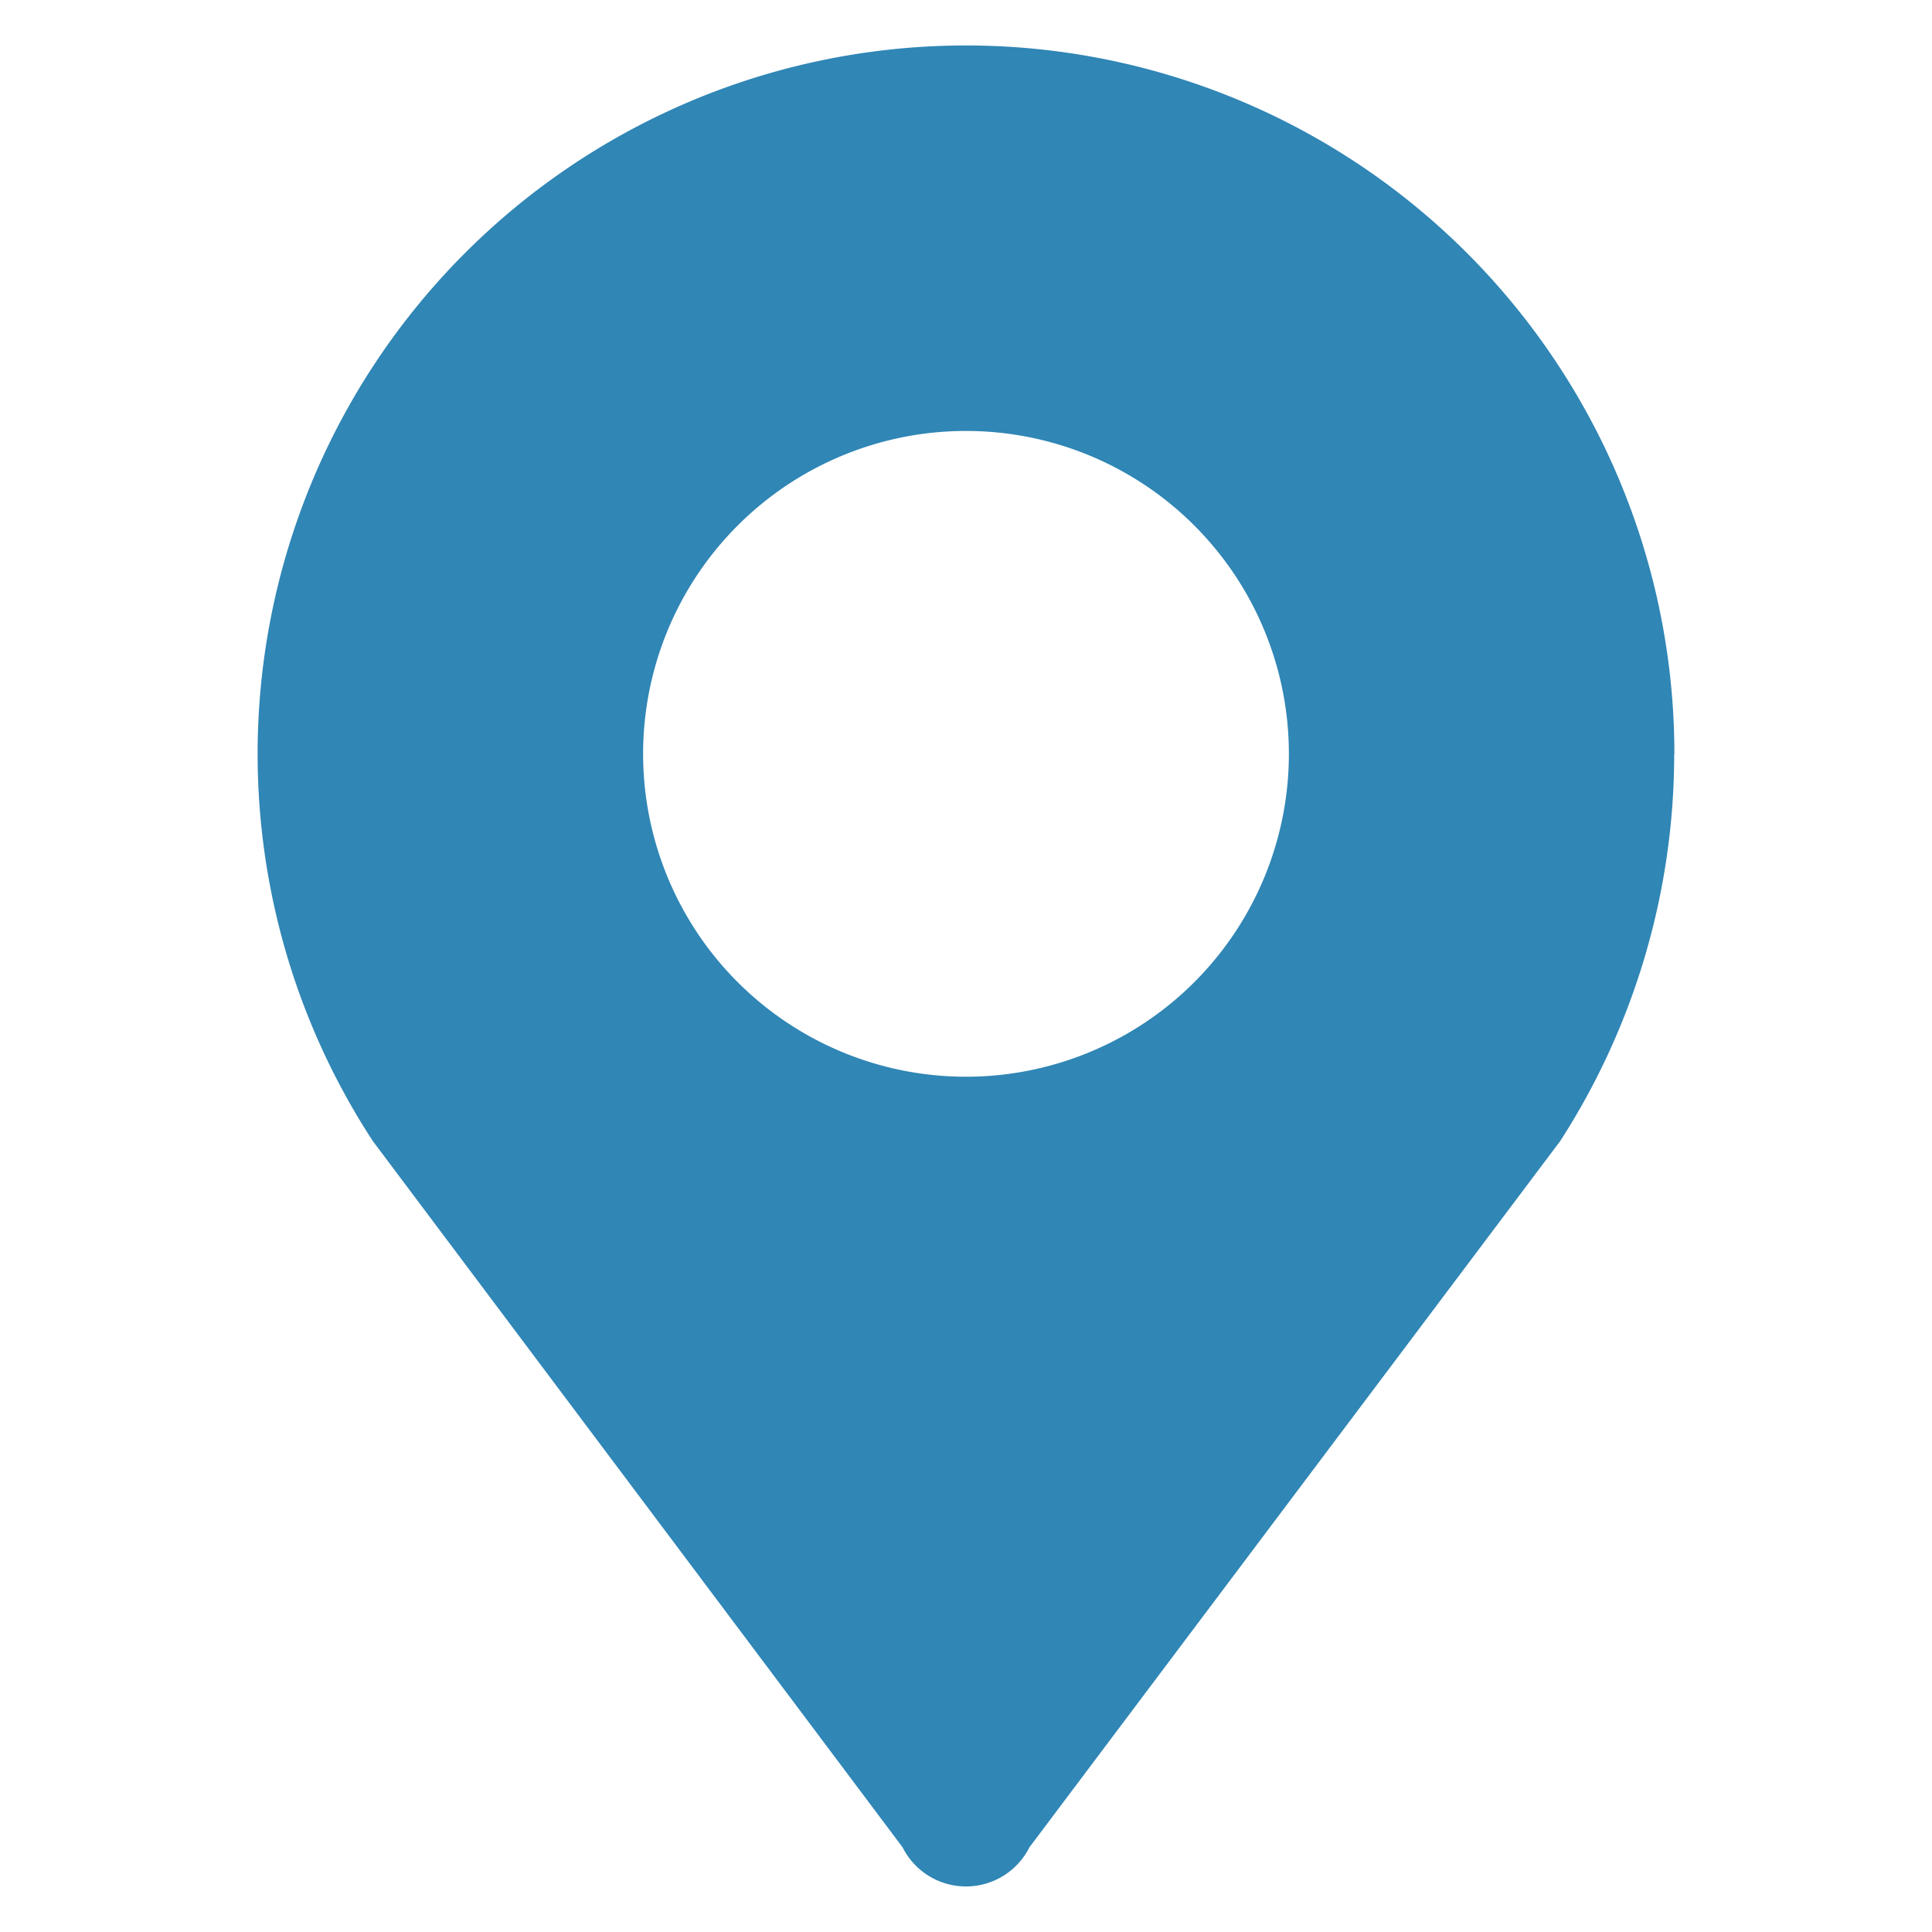 <svg xmlns="http://www.w3.org/2000/svg" xmlns:xlink="http://www.w3.org/1999/xlink" width="32" height="32" viewBox="0 0 32 32">
  <defs>
    <clipPath id="clip-path">
      <rect id="矩形_4373" data-name="矩形 4373" width="32" height="32" transform="translate(292 6597)" fill="#fff" stroke="#707070" stroke-width="1"/>
    </clipPath>
  </defs>
  <g id="地址" transform="translate(-292 -6597)" clip-path="url(#clip-path)">
    <path id="导航地址" d="M129.886,6.3a5.348,5.348,0,1,1-5.348,5.348A5.348,5.348,0,0,1,129.886,6.3Zm11.733,5.35a11.733,11.733,0,1,0-21.559,6.41l8.776,11.7a1.175,1.175,0,0,0,2.1,0l8.793-11.7a11.834,11.834,0,0,0,1.887-6.41Z" transform="translate(178.114 6597.838)" fill="#3086b5"/>
  </g>
</svg>

